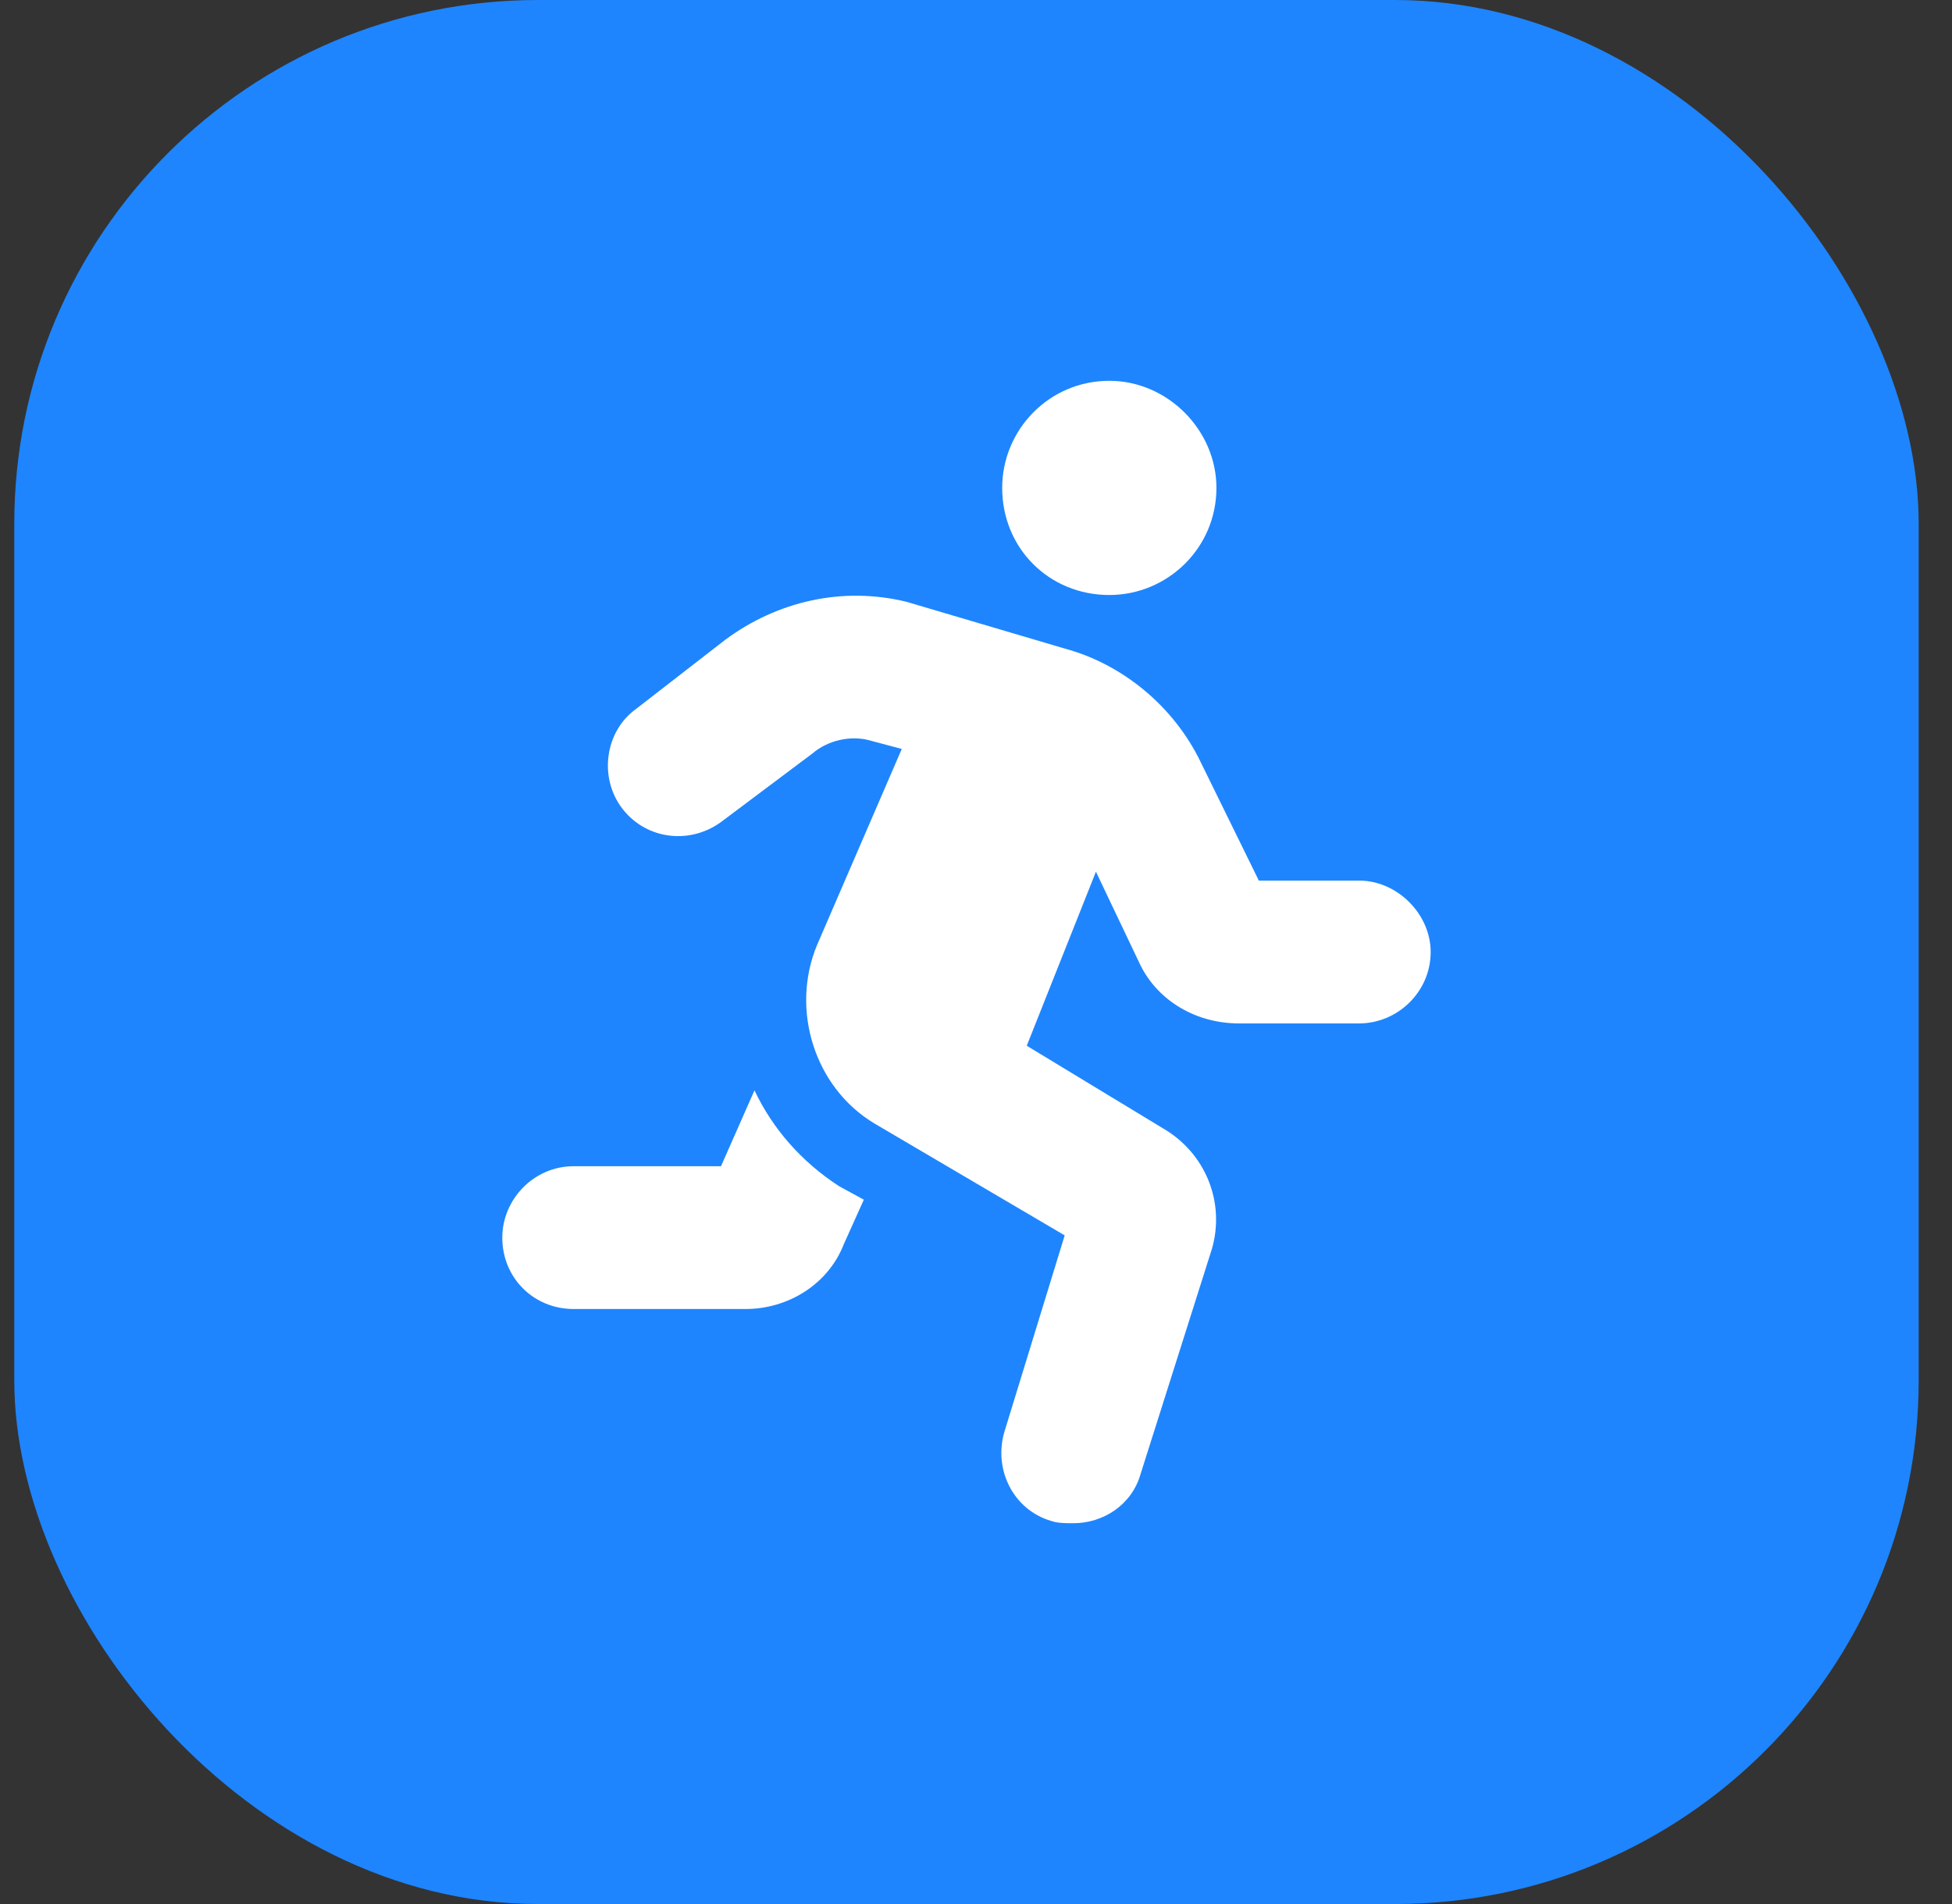 <svg width="41" height="40" viewBox="0 0 41 40" fill="none" xmlns="http://www.w3.org/2000/svg">
<rect x="0" y="0" width="41" height="40" fill="#333333" stroke="none"/>
<rect x="0.3" width="40" height="40" rx="11" fill="#1E85FE"/>
<path d="M23.3 12.5C24.519 12.5 25.55 11.516 25.55 10.25C25.55 9.031 24.519 8 23.3 8C22.034 8 21.05 9.031 21.05 10.25C21.05 11.516 22.034 12.5 23.3 12.5ZM15.847 22.906L15.144 24.5H12.05C11.206 24.5 10.55 25.203 10.55 26C10.55 26.844 11.206 27.5 12.05 27.5H15.659C16.55 27.5 17.394 26.984 17.722 26.141L18.144 25.203L17.628 24.922C16.831 24.406 16.222 23.703 15.847 22.906ZM28.55 18.5H26.441L25.222 16.016C24.659 14.844 23.581 13.953 22.363 13.625L19.034 12.641C17.675 12.313 16.316 12.641 15.238 13.437L13.363 14.891C12.706 15.359 12.566 16.344 13.081 17C13.597 17.656 14.534 17.75 15.191 17.234L17.066 15.828C17.394 15.547 17.863 15.453 18.238 15.547L18.941 15.734L17.159 19.859C16.597 21.219 17.113 22.859 18.378 23.609L22.363 25.953L21.097 30.078C20.863 30.875 21.284 31.719 22.081 31.953C22.222 32 22.363 32 22.55 32C23.159 32 23.769 31.625 23.956 30.969L25.456 26.234C25.738 25.25 25.316 24.219 24.425 23.703L21.566 21.969L23.019 18.313L23.956 20.281C24.331 21.031 25.128 21.5 26.019 21.5H28.55C29.347 21.5 30.05 20.844 30.05 20C30.05 19.203 29.347 18.5 28.55 18.5Z" fill="white"/>
</svg>
